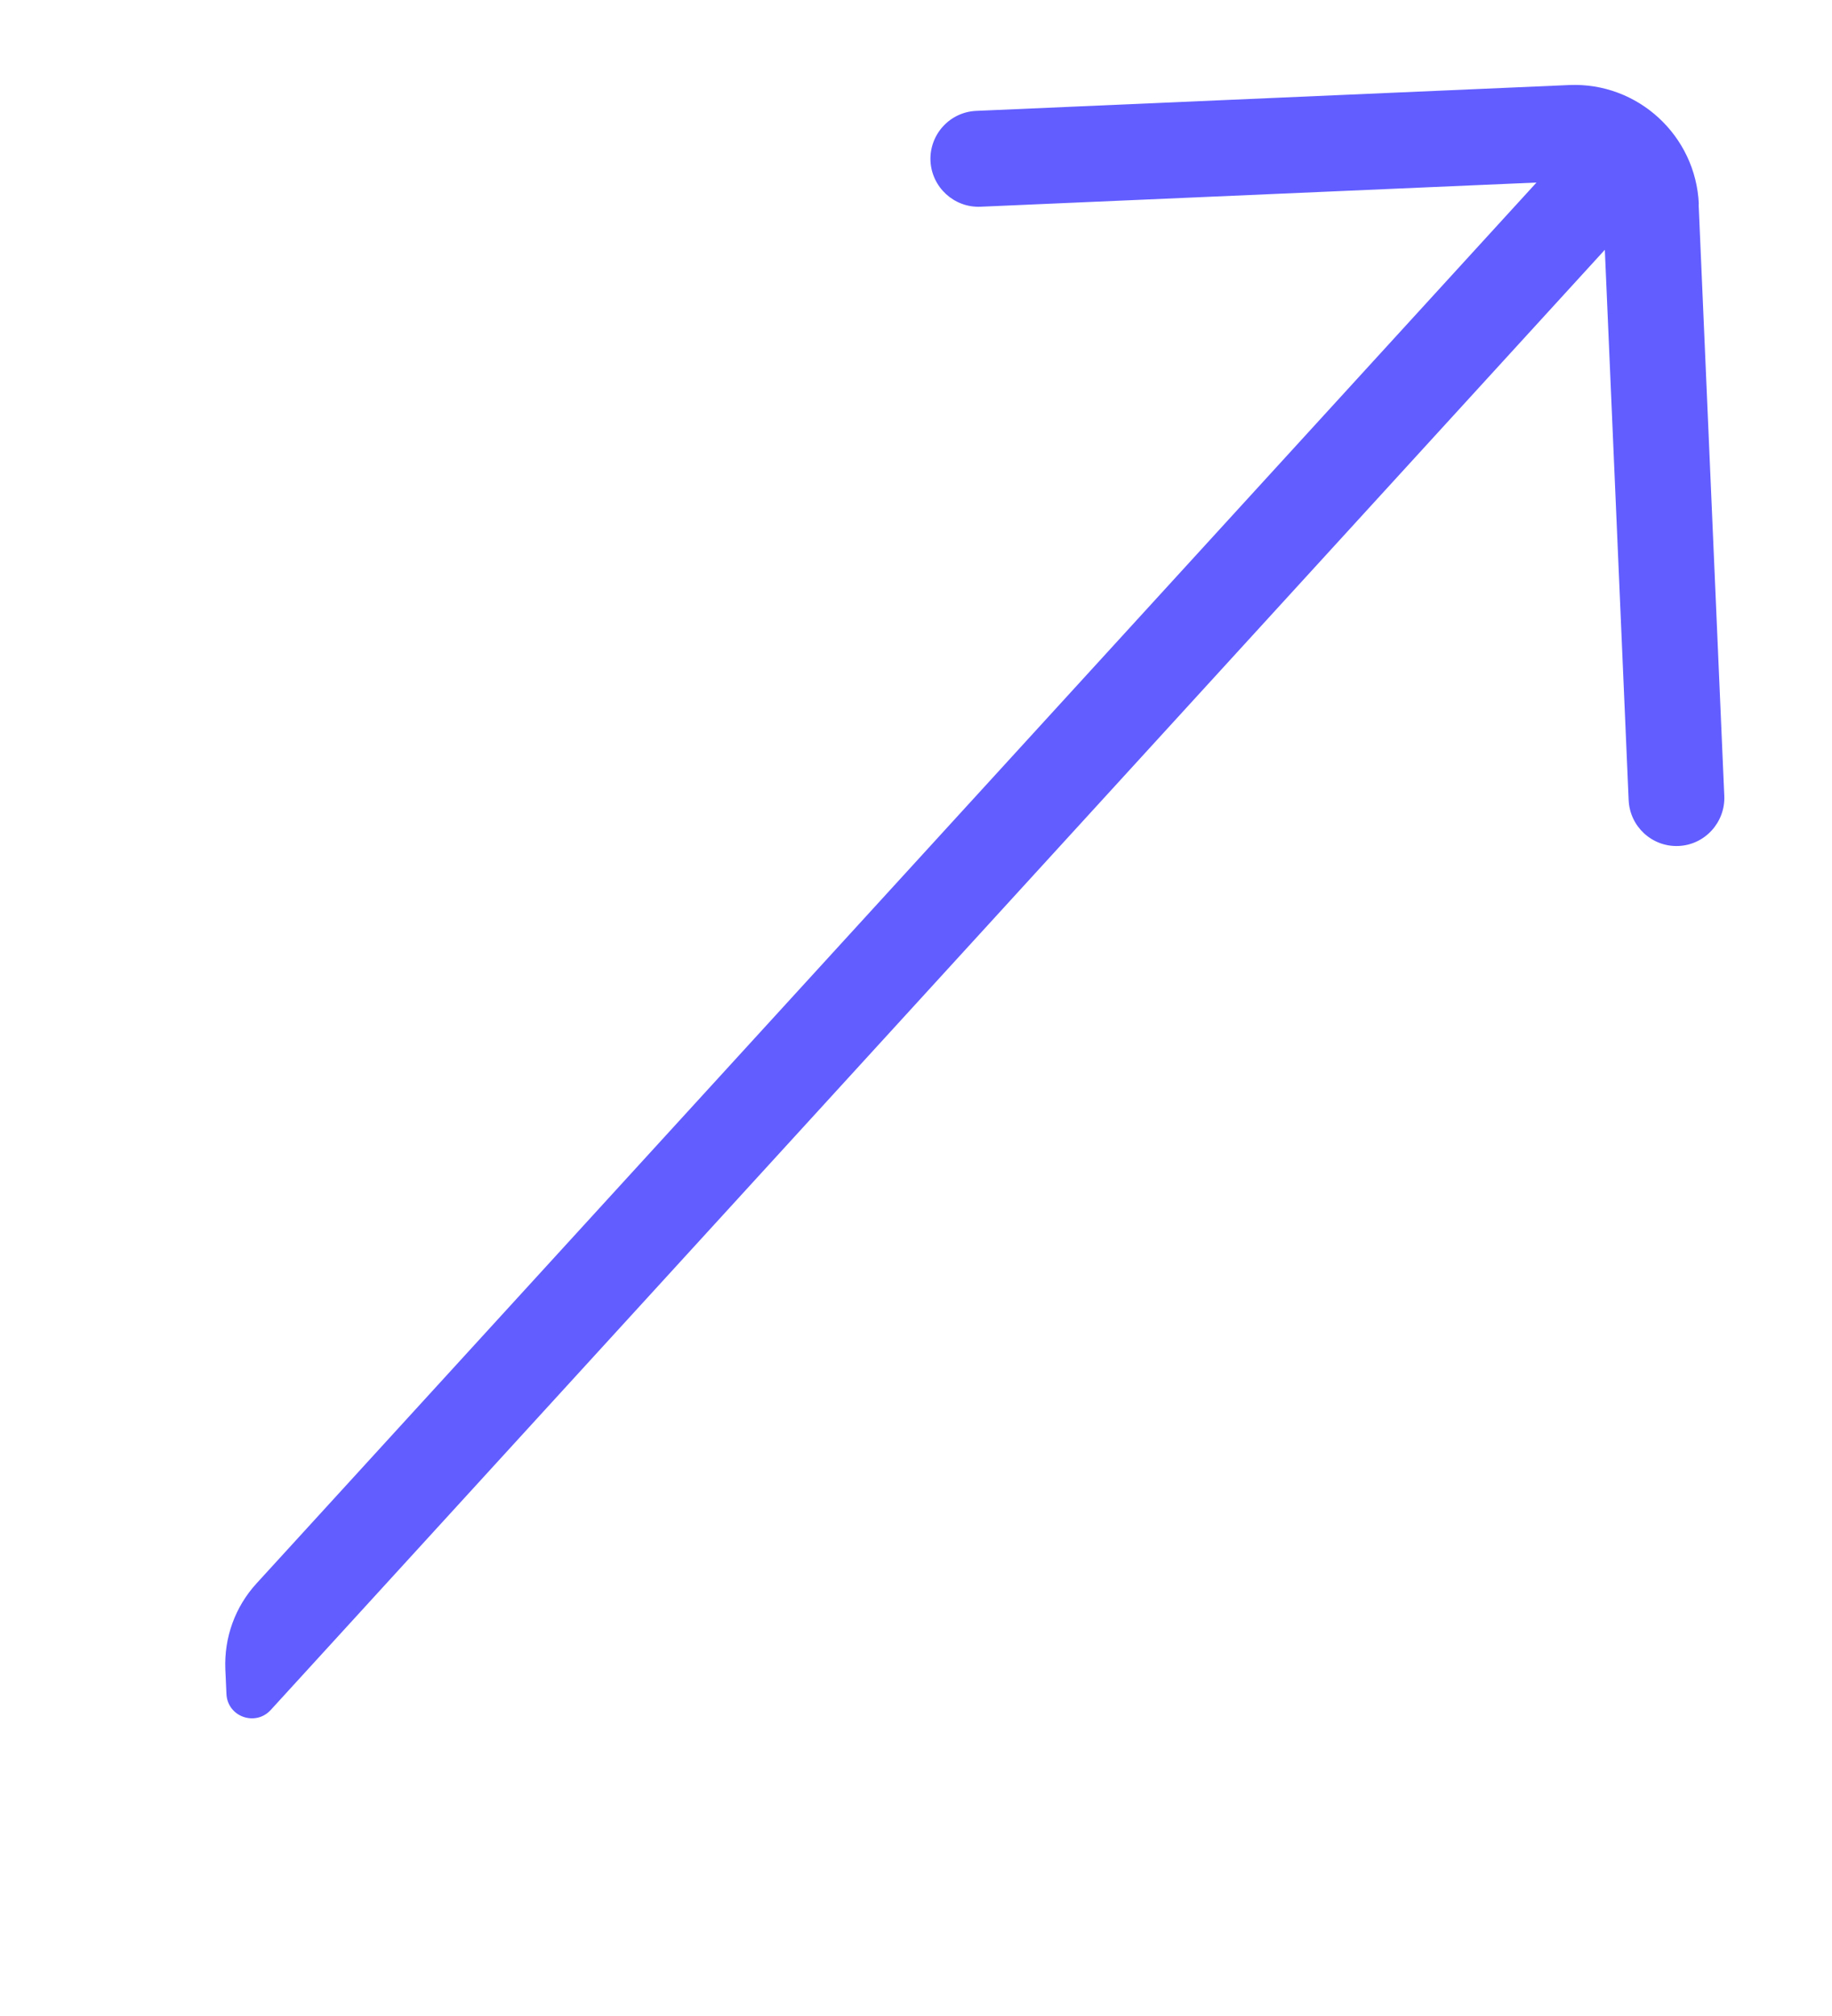 <svg width="10" height="11" viewBox="0 0 10 11" fill="none" xmlns="http://www.w3.org/2000/svg">
<path d="M9.272 1.114L9.412 4.343C9.418 4.487 9.306 4.61 9.162 4.616C9.018 4.622 8.896 4.51 8.89 4.365L8.76 1.363L1.478 9.33C1.394 9.422 1.241 9.367 1.236 9.242L1.23 9.108C1.223 8.935 1.283 8.768 1.4 8.64L8.387 0.996L5.352 1.128C5.208 1.134 5.086 1.022 5.079 0.878C5.073 0.733 5.185 0.611 5.329 0.605L8.566 0.464C8.94 0.448 9.257 0.74 9.273 1.114L9.272 1.114Z" fill="#615dff"/>
</svg>
